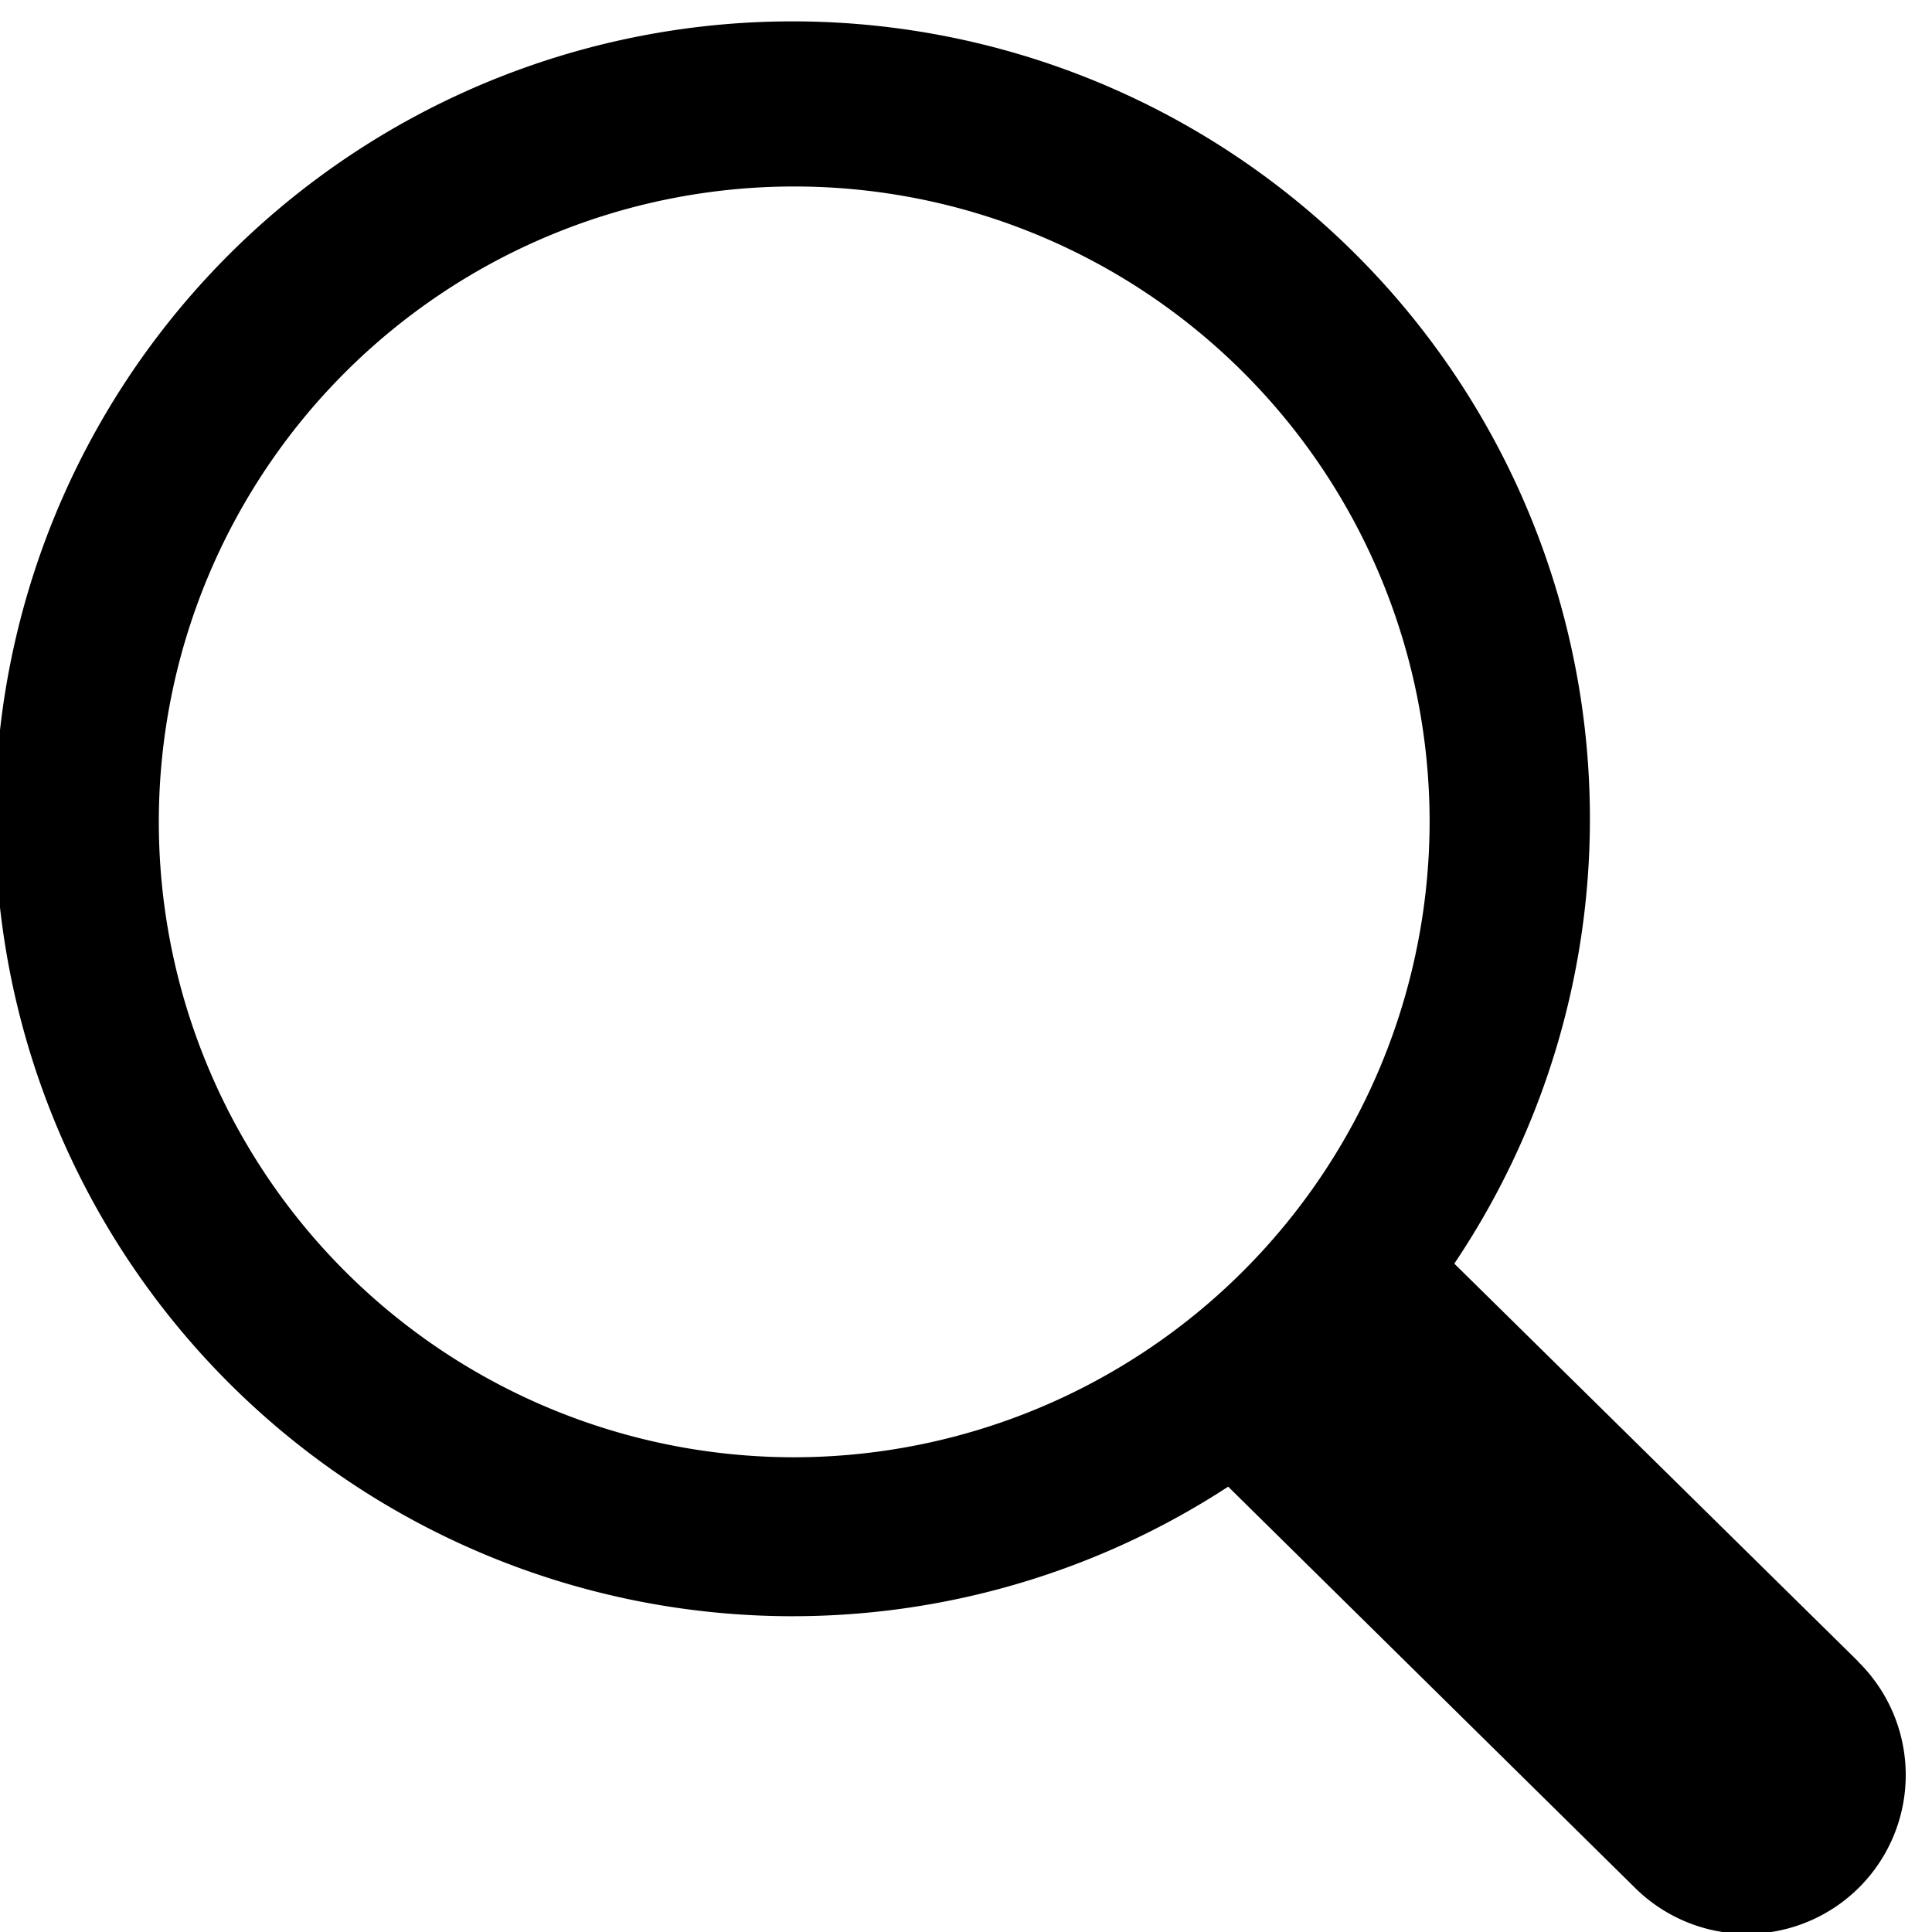 <svg xmlns="http://www.w3.org/2000/svg" xmlns:xlink="http://www.w3.org/1999/xlink" width="15.644" height="15.644" viewBox="0 0 15.644 15.644">
  <defs>
    <clipPath id="clip-path">
      <rect id="長方形_2704" data-name="長方形 2704" width="15.644" height="15.644" transform="translate(0 -0.401)"/>
    </clipPath>
  </defs>
  <g id="グループ_962" data-name="グループ 962" transform="translate(0 0.401)" clip-path="url(#clip-path)">
    <path id="パス_1355" data-name="パス 1355" d="M15.047,13.229l-3.271-3.222a6.457,6.457,0,1,0-1.831,1.806l3.3,3.254a1.286,1.286,0,0,0,1.8-1.838M6.431,11.575a5.145,5.145,0,1,1,5.145-5.145,5.151,5.151,0,0,1-5.145,5.145" transform="translate(0 -0.176)"/>
  </g>
</svg>

